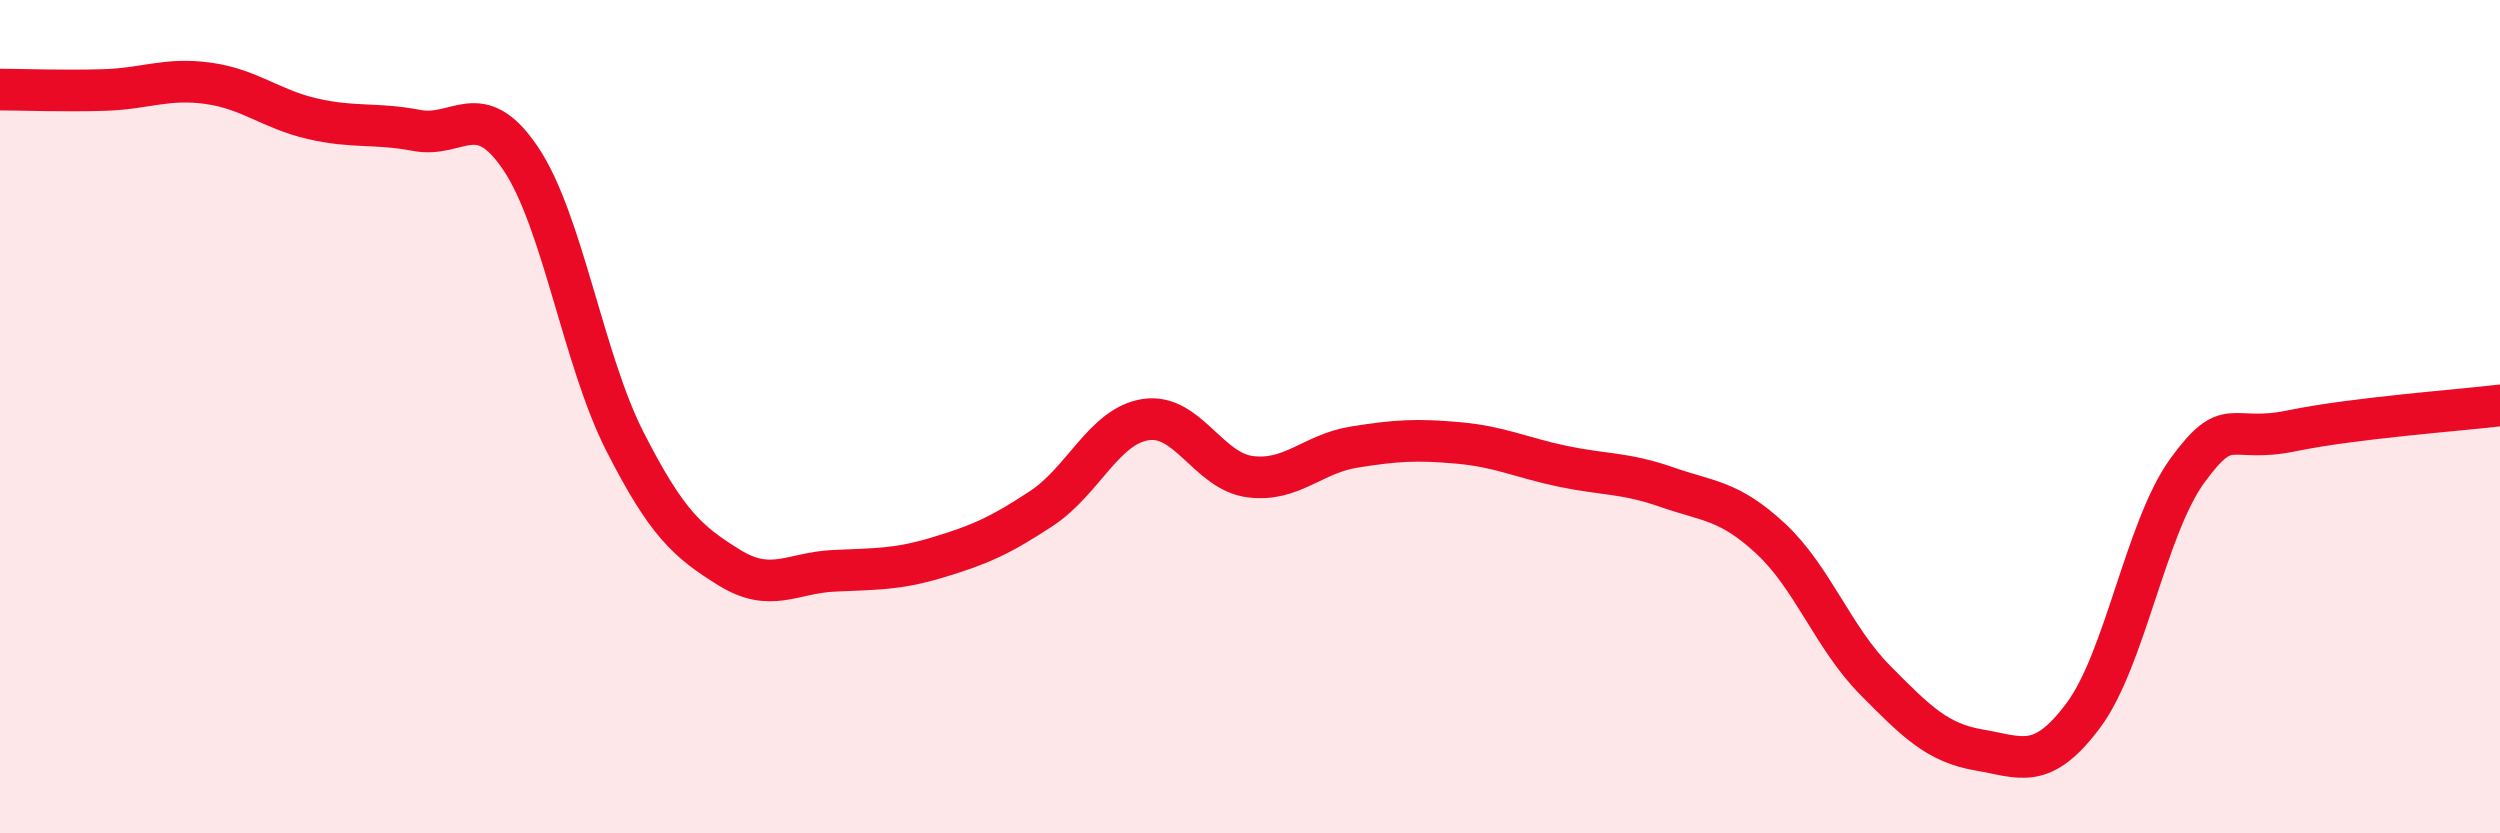
    <svg width="60" height="20" viewBox="0 0 60 20" xmlns="http://www.w3.org/2000/svg">
      <path
        d="M 0,2.15 C 0.5,2.15 1.5,2.19 2.5,2.16 C 3.5,2.13 4,1.86 5,2 C 6,2.14 6.5,2.62 7.5,2.85 C 8.5,3.08 9,2.94 10,3.13 C 11,3.32 11.5,2.32 12.5,3.81 C 13.5,5.3 14,8.64 15,10.6 C 16,12.56 16.5,13 17.5,13.62 C 18.5,14.24 19,13.75 20,13.7 C 21,13.65 21.5,13.68 22.5,13.38 C 23.5,13.08 24,12.86 25,12.2 C 26,11.54 26.5,10.22 27.5,10.07 C 28.5,9.92 29,11.31 30,11.44 C 31,11.57 31.5,10.89 32.5,10.73 C 33.5,10.57 34,10.54 35,10.63 C 36,10.72 36.5,10.98 37.5,11.19 C 38.5,11.4 39,11.34 40,11.69 C 41,12.04 41.5,12 42.5,12.93 C 43.5,13.86 44,15.31 45,16.32 C 46,17.33 46.5,17.83 47.5,18 C 48.5,18.17 49,18.51 50,17.17 C 51,15.83 51.5,12.66 52.5,11.29 C 53.5,9.92 53.5,10.65 55,10.34 C 56.5,10.03 59,9.85 60,9.73L60 20L0 20Z"
        fill="#EB0A25"
        opacity="0.1"
        stroke-linecap="round"
        stroke-linejoin="round"
      />
      <path
        d="M 0,2.15 C 0.5,2.15 1.5,2.19 2.5,2.16 C 3.5,2.13 4,1.86 5,2 C 6,2.14 6.5,2.62 7.5,2.85 C 8.5,3.08 9,2.94 10,3.13 C 11,3.32 11.5,2.32 12.5,3.81 C 13.5,5.3 14,8.64 15,10.6 C 16,12.56 16.5,13 17.5,13.62 C 18.5,14.24 19,13.75 20,13.7 C 21,13.65 21.5,13.68 22.5,13.38 C 23.5,13.08 24,12.86 25,12.2 C 26,11.54 26.5,10.22 27.5,10.07 C 28.5,9.92 29,11.31 30,11.44 C 31,11.57 31.5,10.89 32.5,10.73 C 33.5,10.57 34,10.54 35,10.63 C 36,10.72 36.5,10.98 37.5,11.19 C 38.5,11.4 39,11.34 40,11.69 C 41,12.04 41.5,12 42.5,12.93 C 43.5,13.86 44,15.31 45,16.32 C 46,17.33 46.5,17.83 47.5,18 C 48.5,18.17 49,18.51 50,17.17 C 51,15.83 51.5,12.66 52.5,11.29 C 53.5,9.92 53.5,10.65 55,10.34 C 56.5,10.03 59,9.85 60,9.73"
        stroke="#EB0A25"
        stroke-width="1"
        fill="none"
        stroke-linecap="round"
        stroke-linejoin="round"
      />
    </svg>
  
